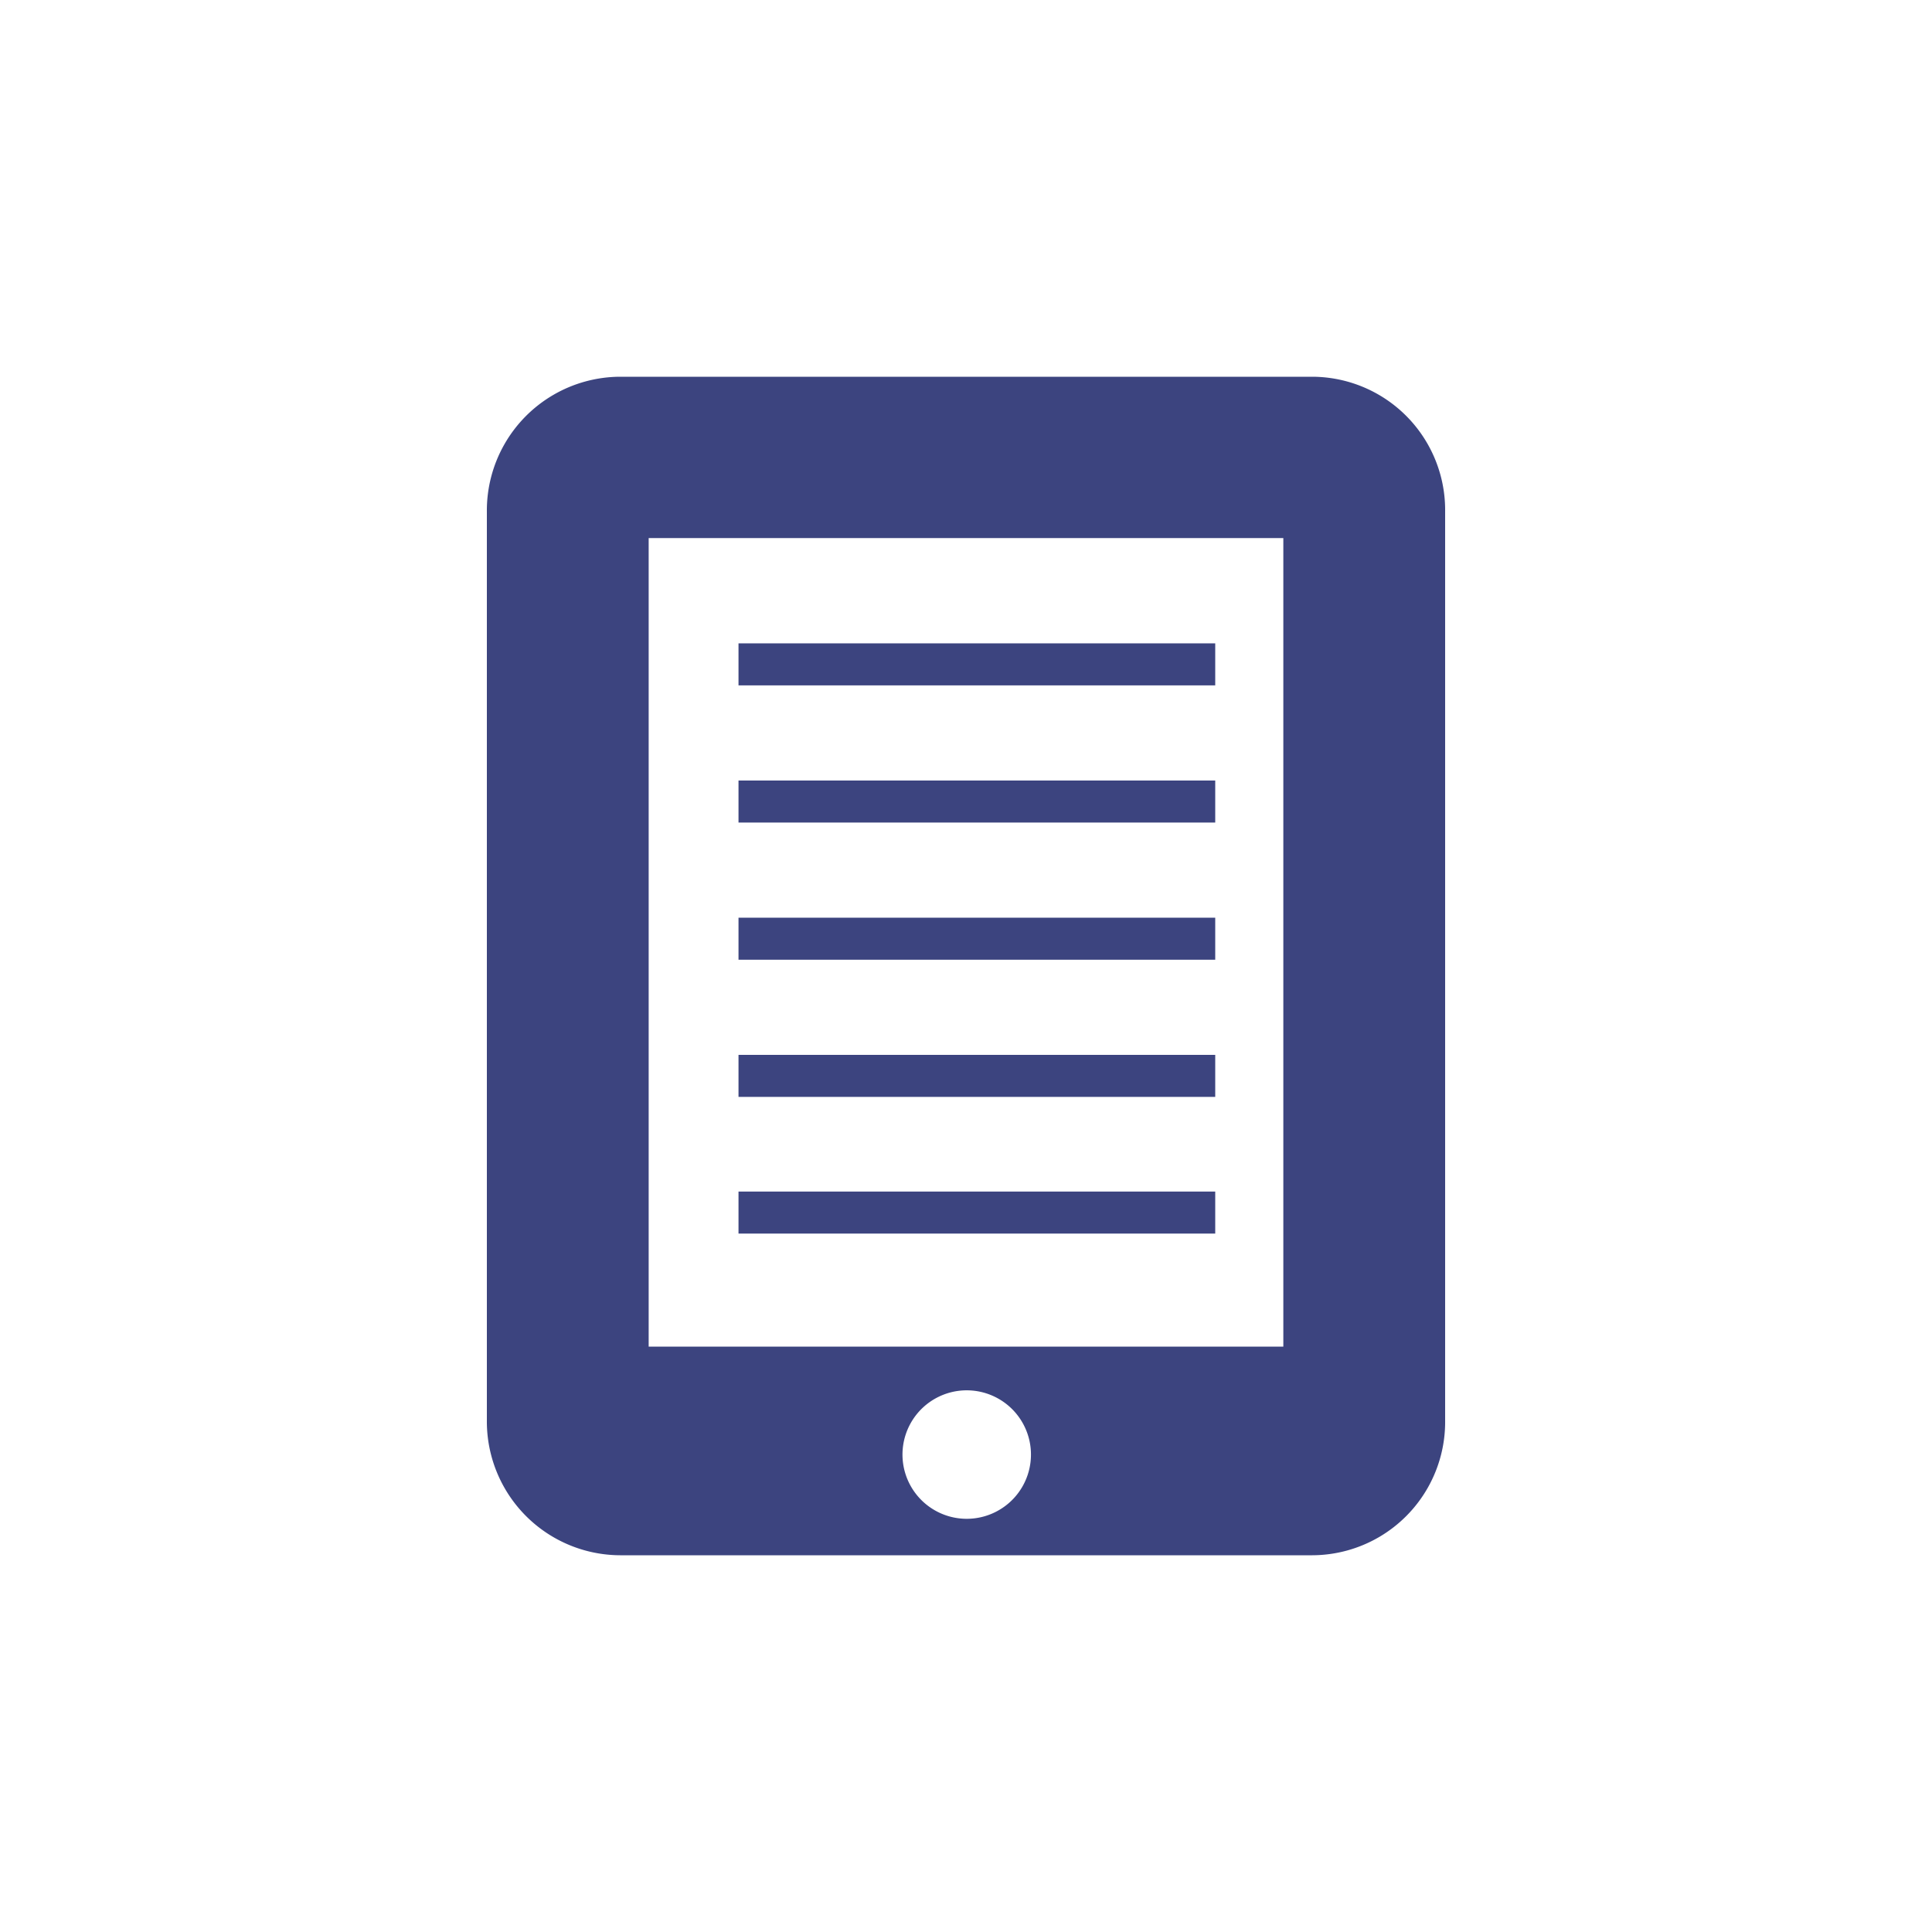 <svg id="Layer_1" data-name="Layer 1" xmlns="http://www.w3.org/2000/svg" viewBox="0 0 40 40"><defs><style>.cls-1{fill:#3C447F;}</style></defs><title>Electronic Loans_Invert</title><path class="cls-1" d="M29.92,10.59V29.41a2.76,2.76,0,0,1-2.75,2.79H12.84a2.77,2.77,0,0,1-2.76-2.79V10.59A2.77,2.77,0,0,1,12.84,7.8H27.17A2.76,2.76,0,0,1,29.92,10.59Zm-3.35.55H13.43V27.88H26.57ZM21.34,30a1.33,1.33,0,0,0-2.65,0,1.33,1.33,0,1,0,2.65,0Z"/><rect class="cls-1" x="15.29" y="13.32" width="9.87" height="0.87"/><rect class="cls-1" x="15.29" y="16.16" width="9.87" height="0.87"/><rect class="cls-1" x="15.29" y="19" width="9.87" height="0.87"/><rect class="cls-1" x="15.29" y="21.84" width="9.87" height="0.87"/><rect class="cls-1" x="15.29" y="24.67" width="9.87" height="0.87"/></svg>